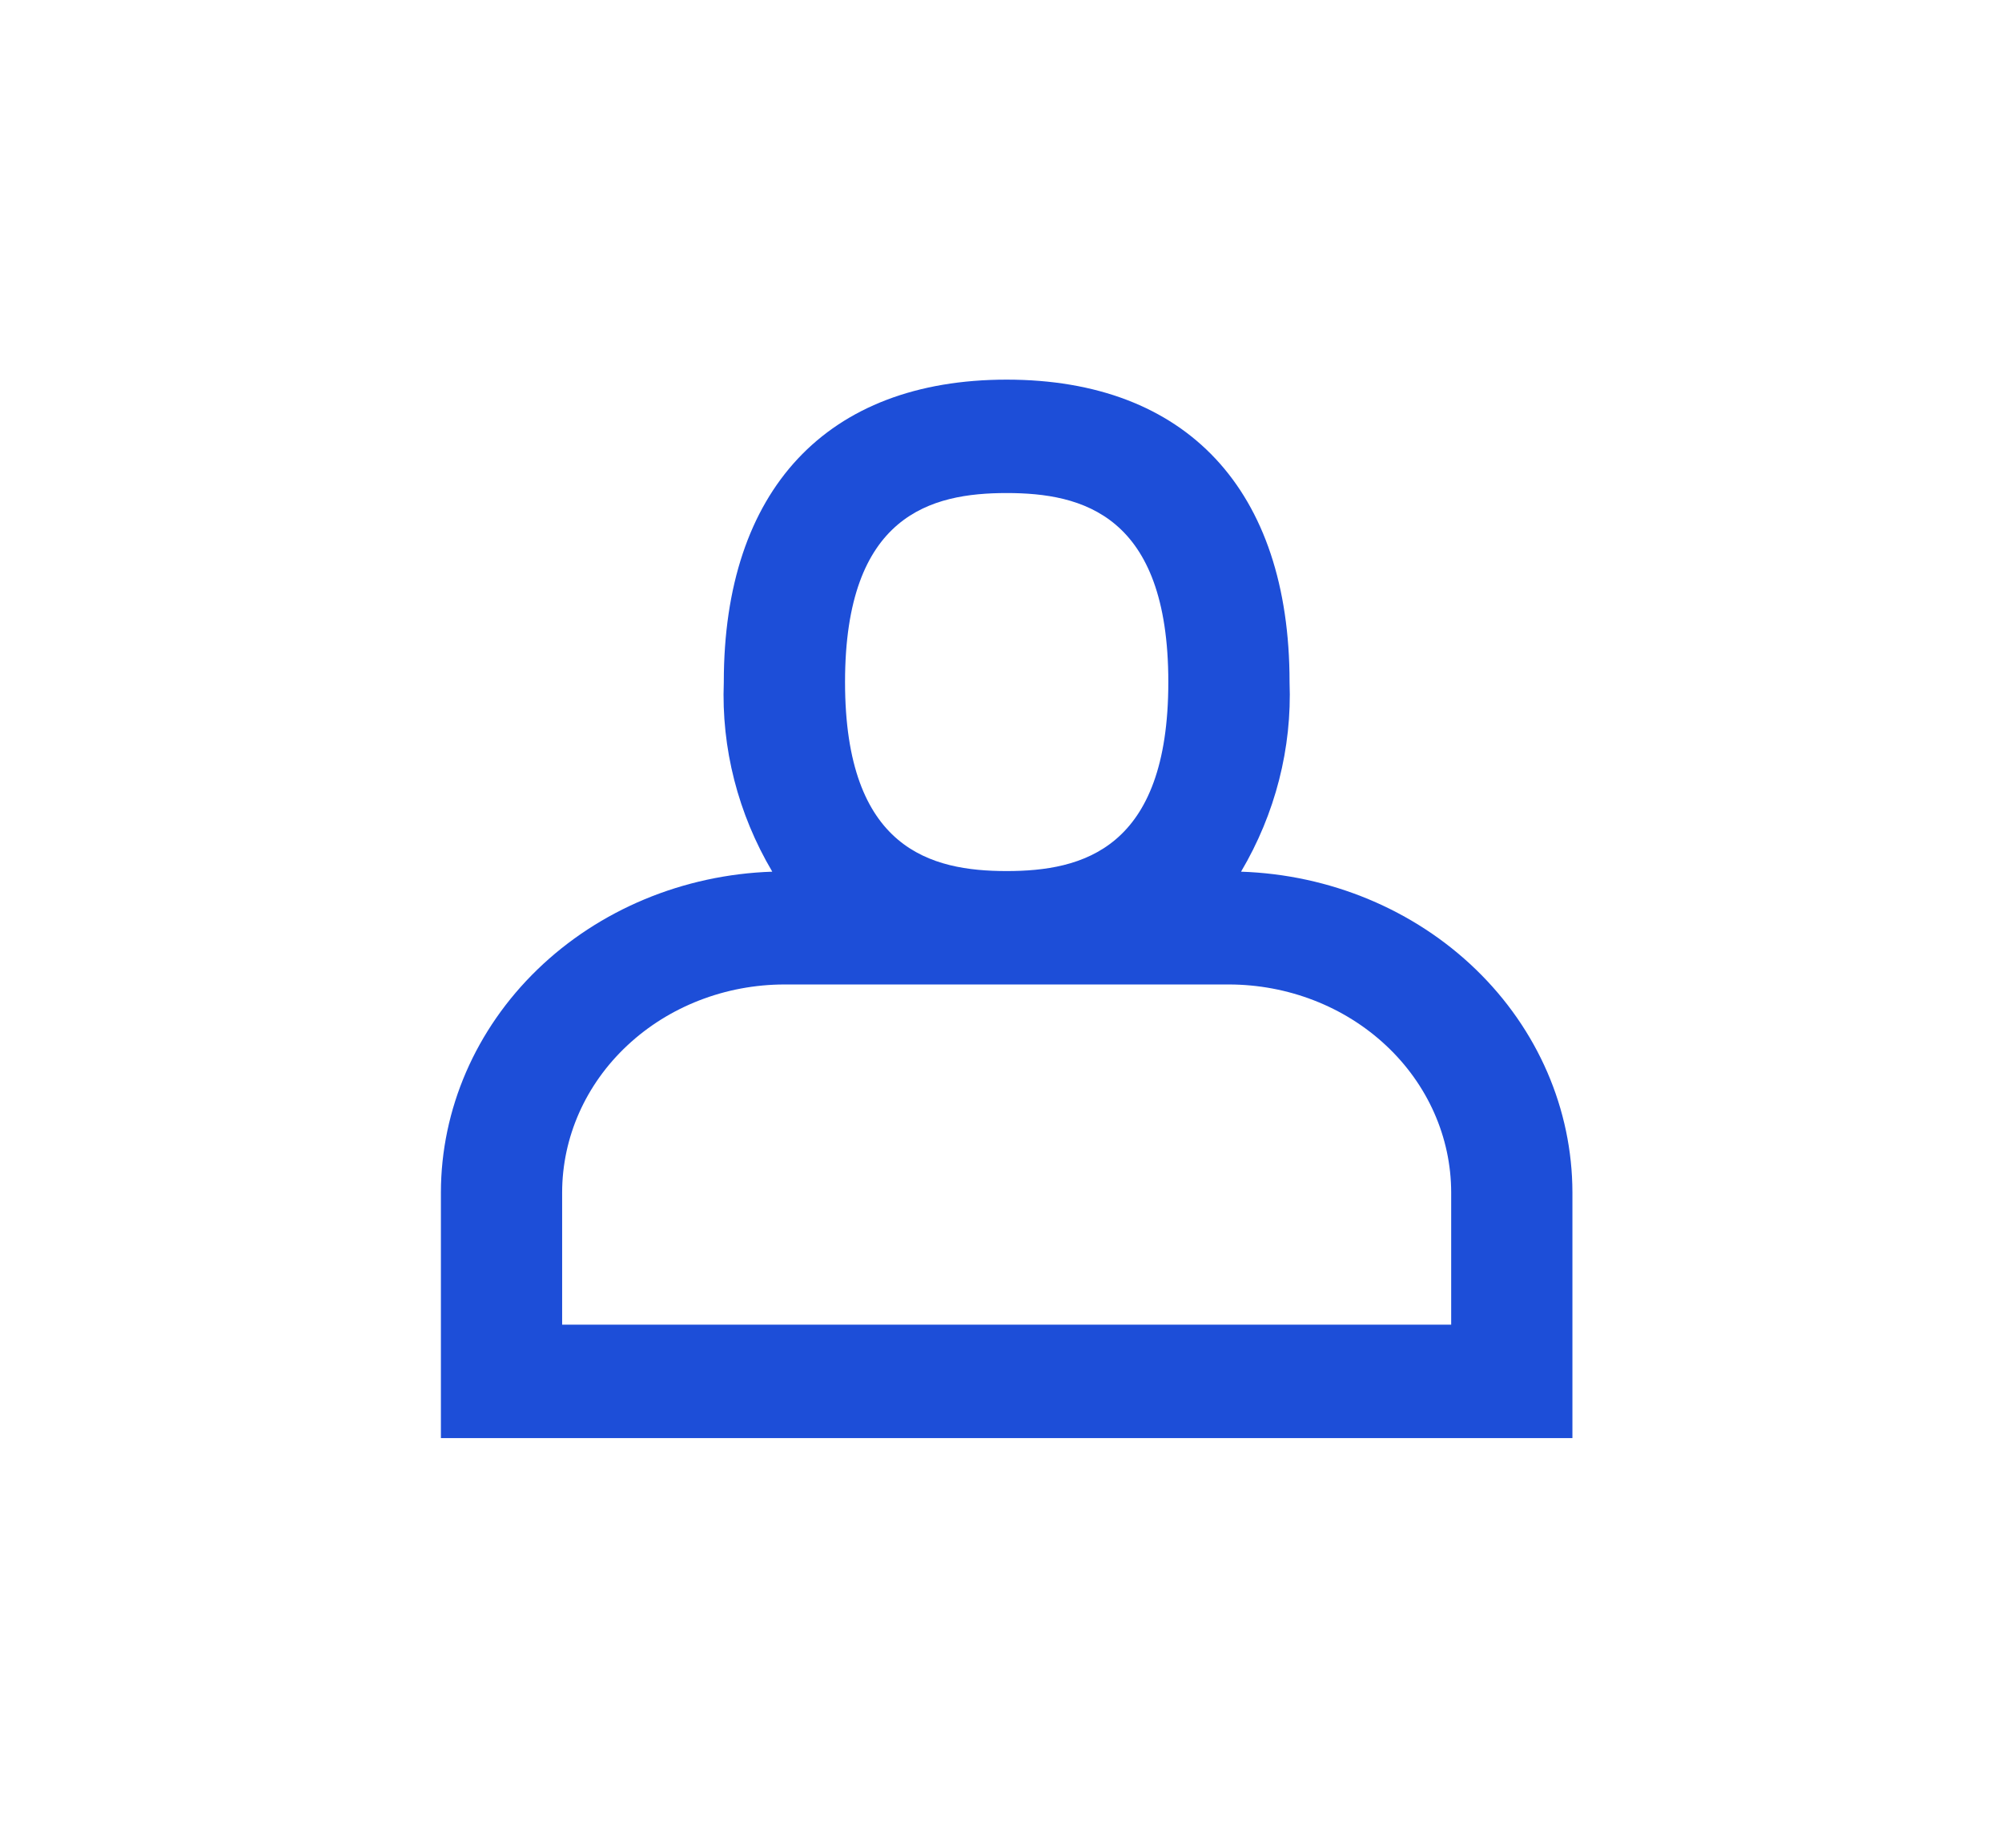 <svg width="52" height="48" viewBox="0 0 52 48" fill="none" xmlns="http://www.w3.org/2000/svg">
<path d="M32.235 22.644C33.125 21.139 33.56 19.436 33.495 17.718C33.495 12.725 30.818 9.862 26.147 9.862C21.476 9.862 18.8 12.725 18.8 17.718C18.734 19.436 19.169 21.139 20.059 22.644C17.751 22.72 15.564 23.631 13.959 25.185C12.354 26.739 11.455 28.814 11.452 30.975V37.358H40.842V30.975C40.839 28.814 39.941 26.739 38.335 25.185C36.73 23.631 34.543 22.72 32.235 22.644ZM26.147 12.808C28.102 12.808 30.346 13.366 30.346 17.718C30.346 22.07 28.102 22.628 26.147 22.628C24.193 22.628 21.949 22.07 21.949 17.718C21.949 13.366 24.193 12.808 26.147 12.808ZM37.693 34.412H14.601V30.975C14.603 29.543 15.211 28.17 16.294 27.158C17.376 26.145 18.843 25.576 20.374 25.574H31.92C33.451 25.576 34.918 26.145 36 27.158C37.083 28.17 37.691 29.543 37.693 30.975V34.412Z" fill="#1D4ED8"/>
</svg>
